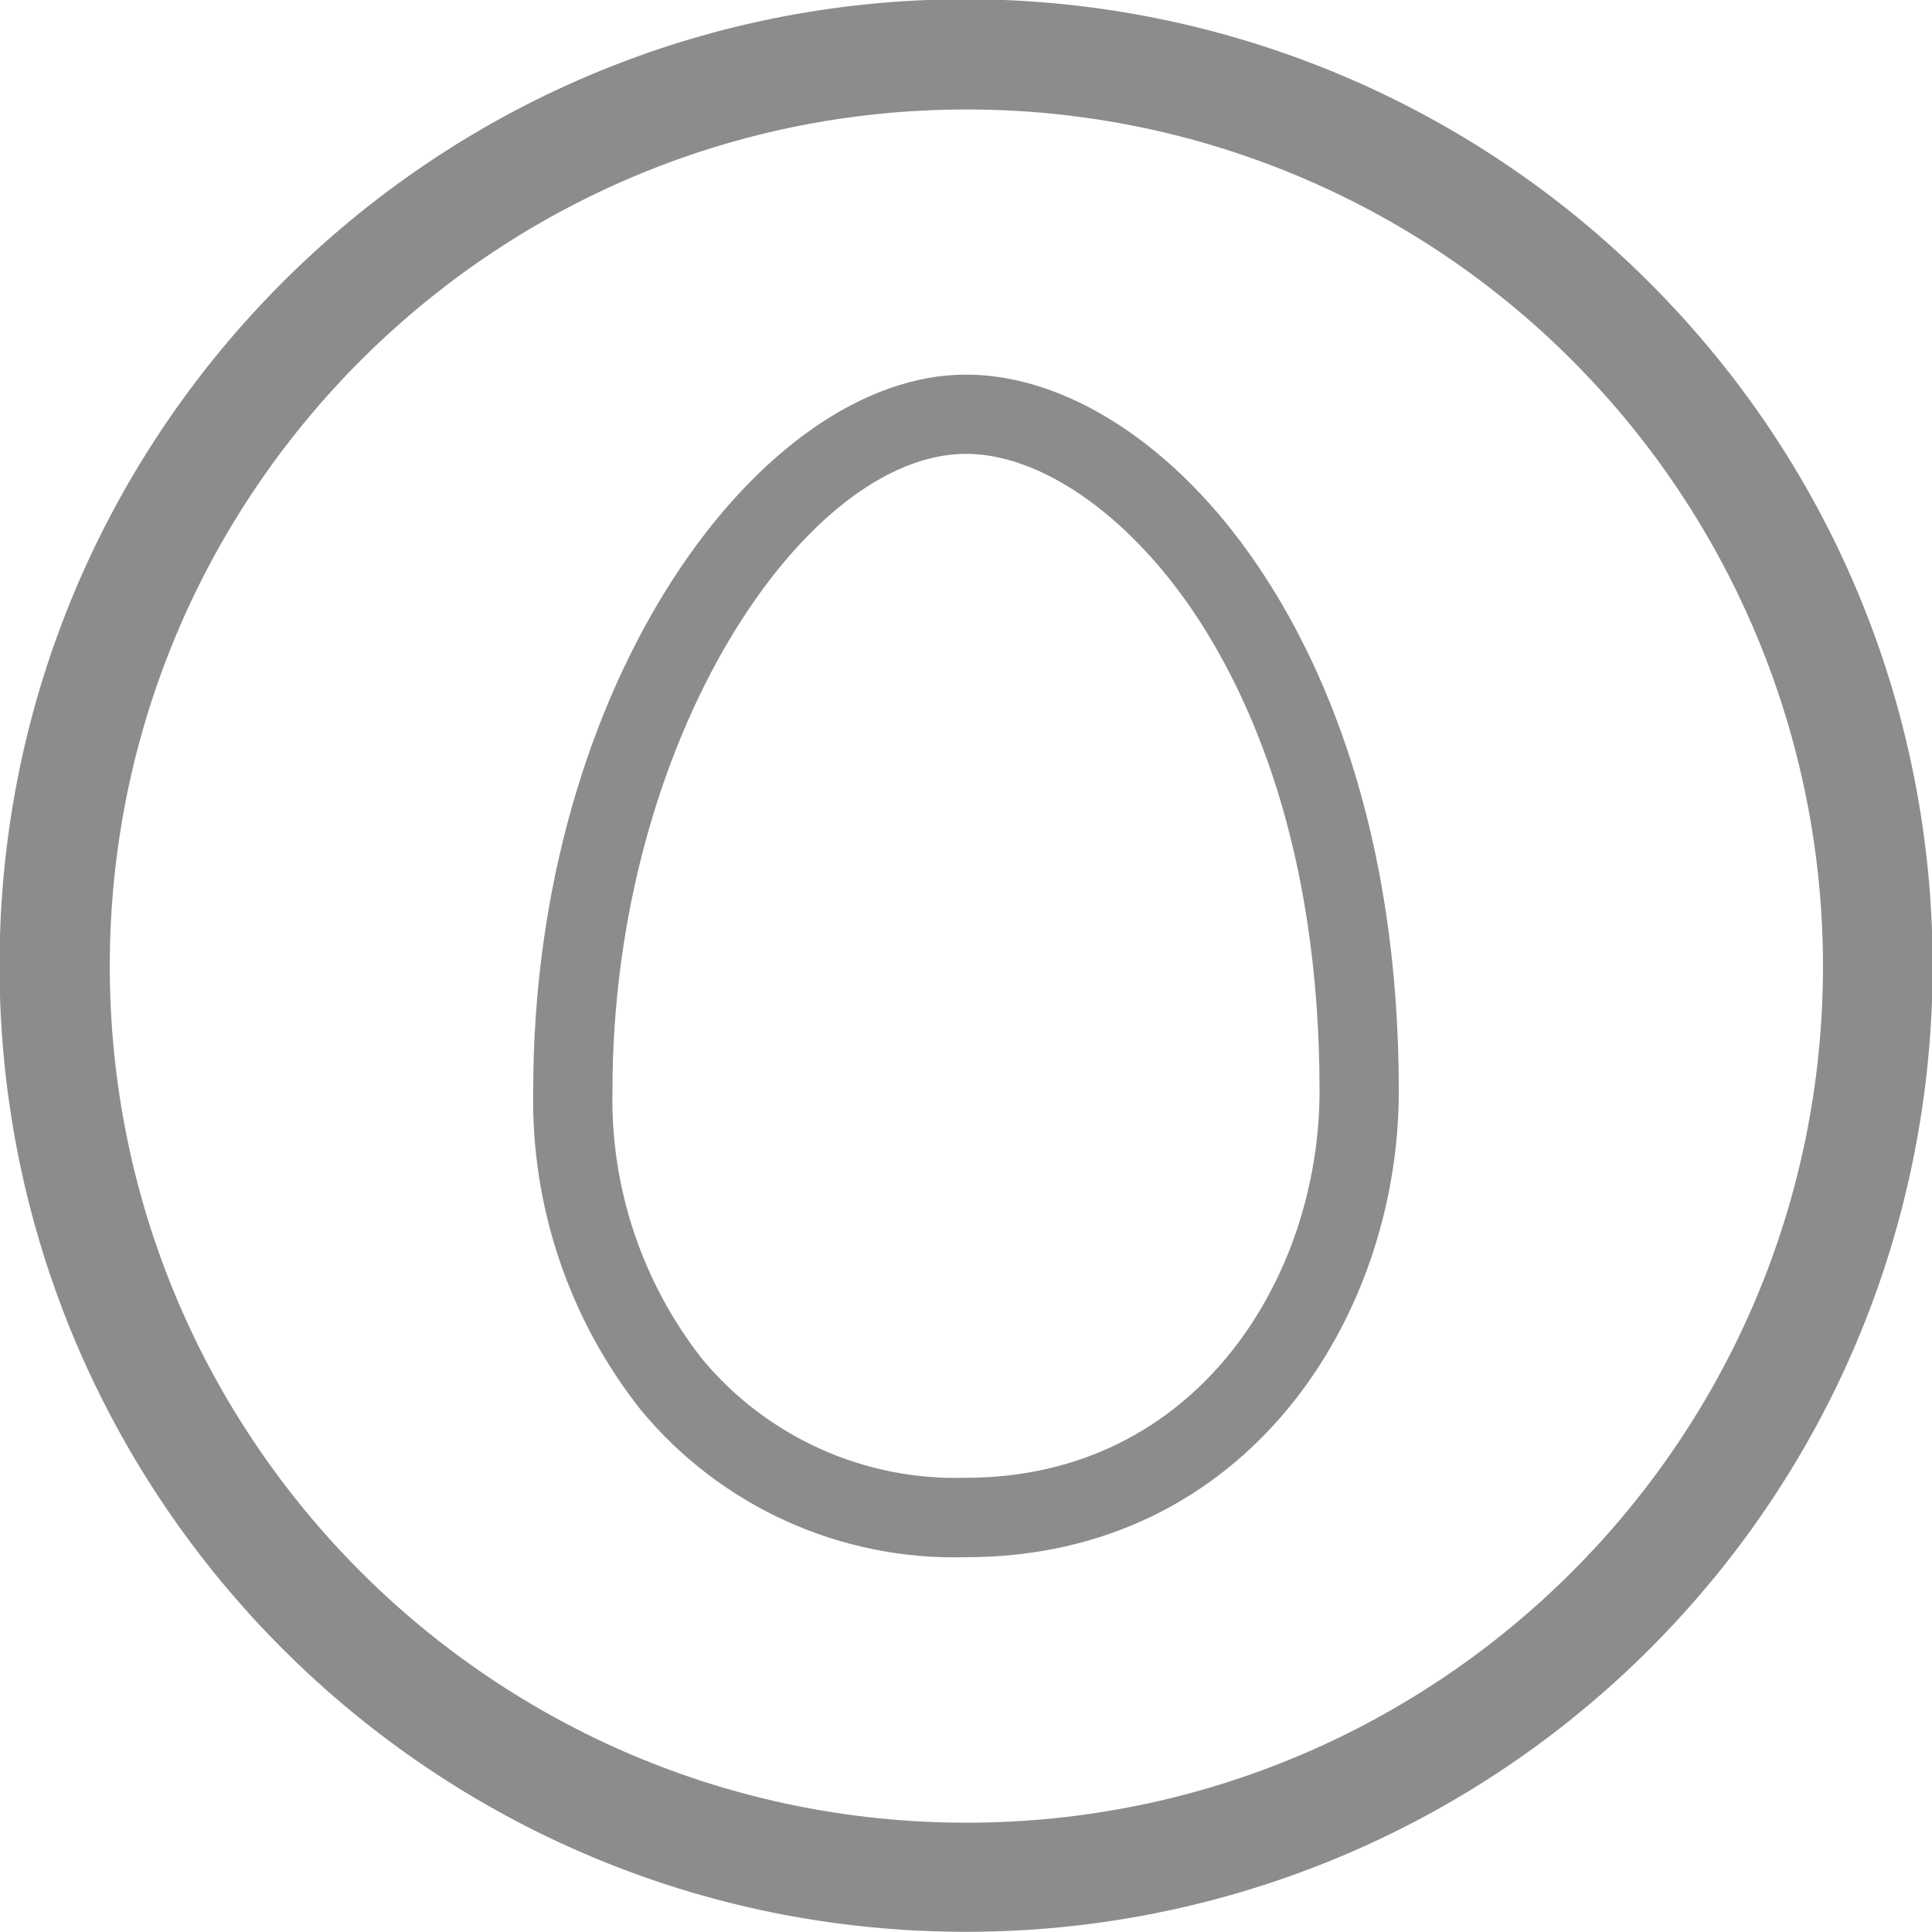 <svg id="Layer_1" enable-background="new 0 0 100.92 100.93" fill="#8c8c8c" height="512" viewBox="0 0 100.92 100.93" width="512" xmlns="http://www.w3.org/2000/svg"><path d="m50.46 100.92c-27.88.01-50.48-22.59-50.49-50.47 0-27.88 22.59-50.48 50.47-50.49 13.4 0 26.25 5.32 35.72 14.8 19.72 19.7 19.73 51.64.04 71.36-9.48 9.49-22.33 14.81-35.74 14.8zm0-95.2c-24.71.01-44.74 20.06-44.73 44.77s20.06 44.74 44.77 44.73 44.74-20.06 44.73-44.77c-.01-11.87-4.73-23.25-13.12-31.64-8.39-8.4-19.78-13.11-31.65-13.09z"/><path d="m50.46 81.35c-6.55.19-12.83-2.65-17-7.71-3.74-4.73-5.72-10.61-5.61-16.64 0-21.42 11.94-37.43 22.61-37.43 5.28 0 11 3.72 15.21 9.94 3.37 4.95 7.4 13.74 7.4 27.49 0 11.8-7.93 24.35-22.61 24.35zm0-57.64c-8.37 0-18.47 14.85-18.47 33.29-.1 5.07 1.56 10.01 4.69 14 3.39 4.08 8.48 6.37 13.78 6.2 12 0 18.47-10.41 18.47-20.21 0-12.7-3.63-20.69-6.68-25.17-3.42-5-7.93-8.11-11.79-8.11z"/></svg>